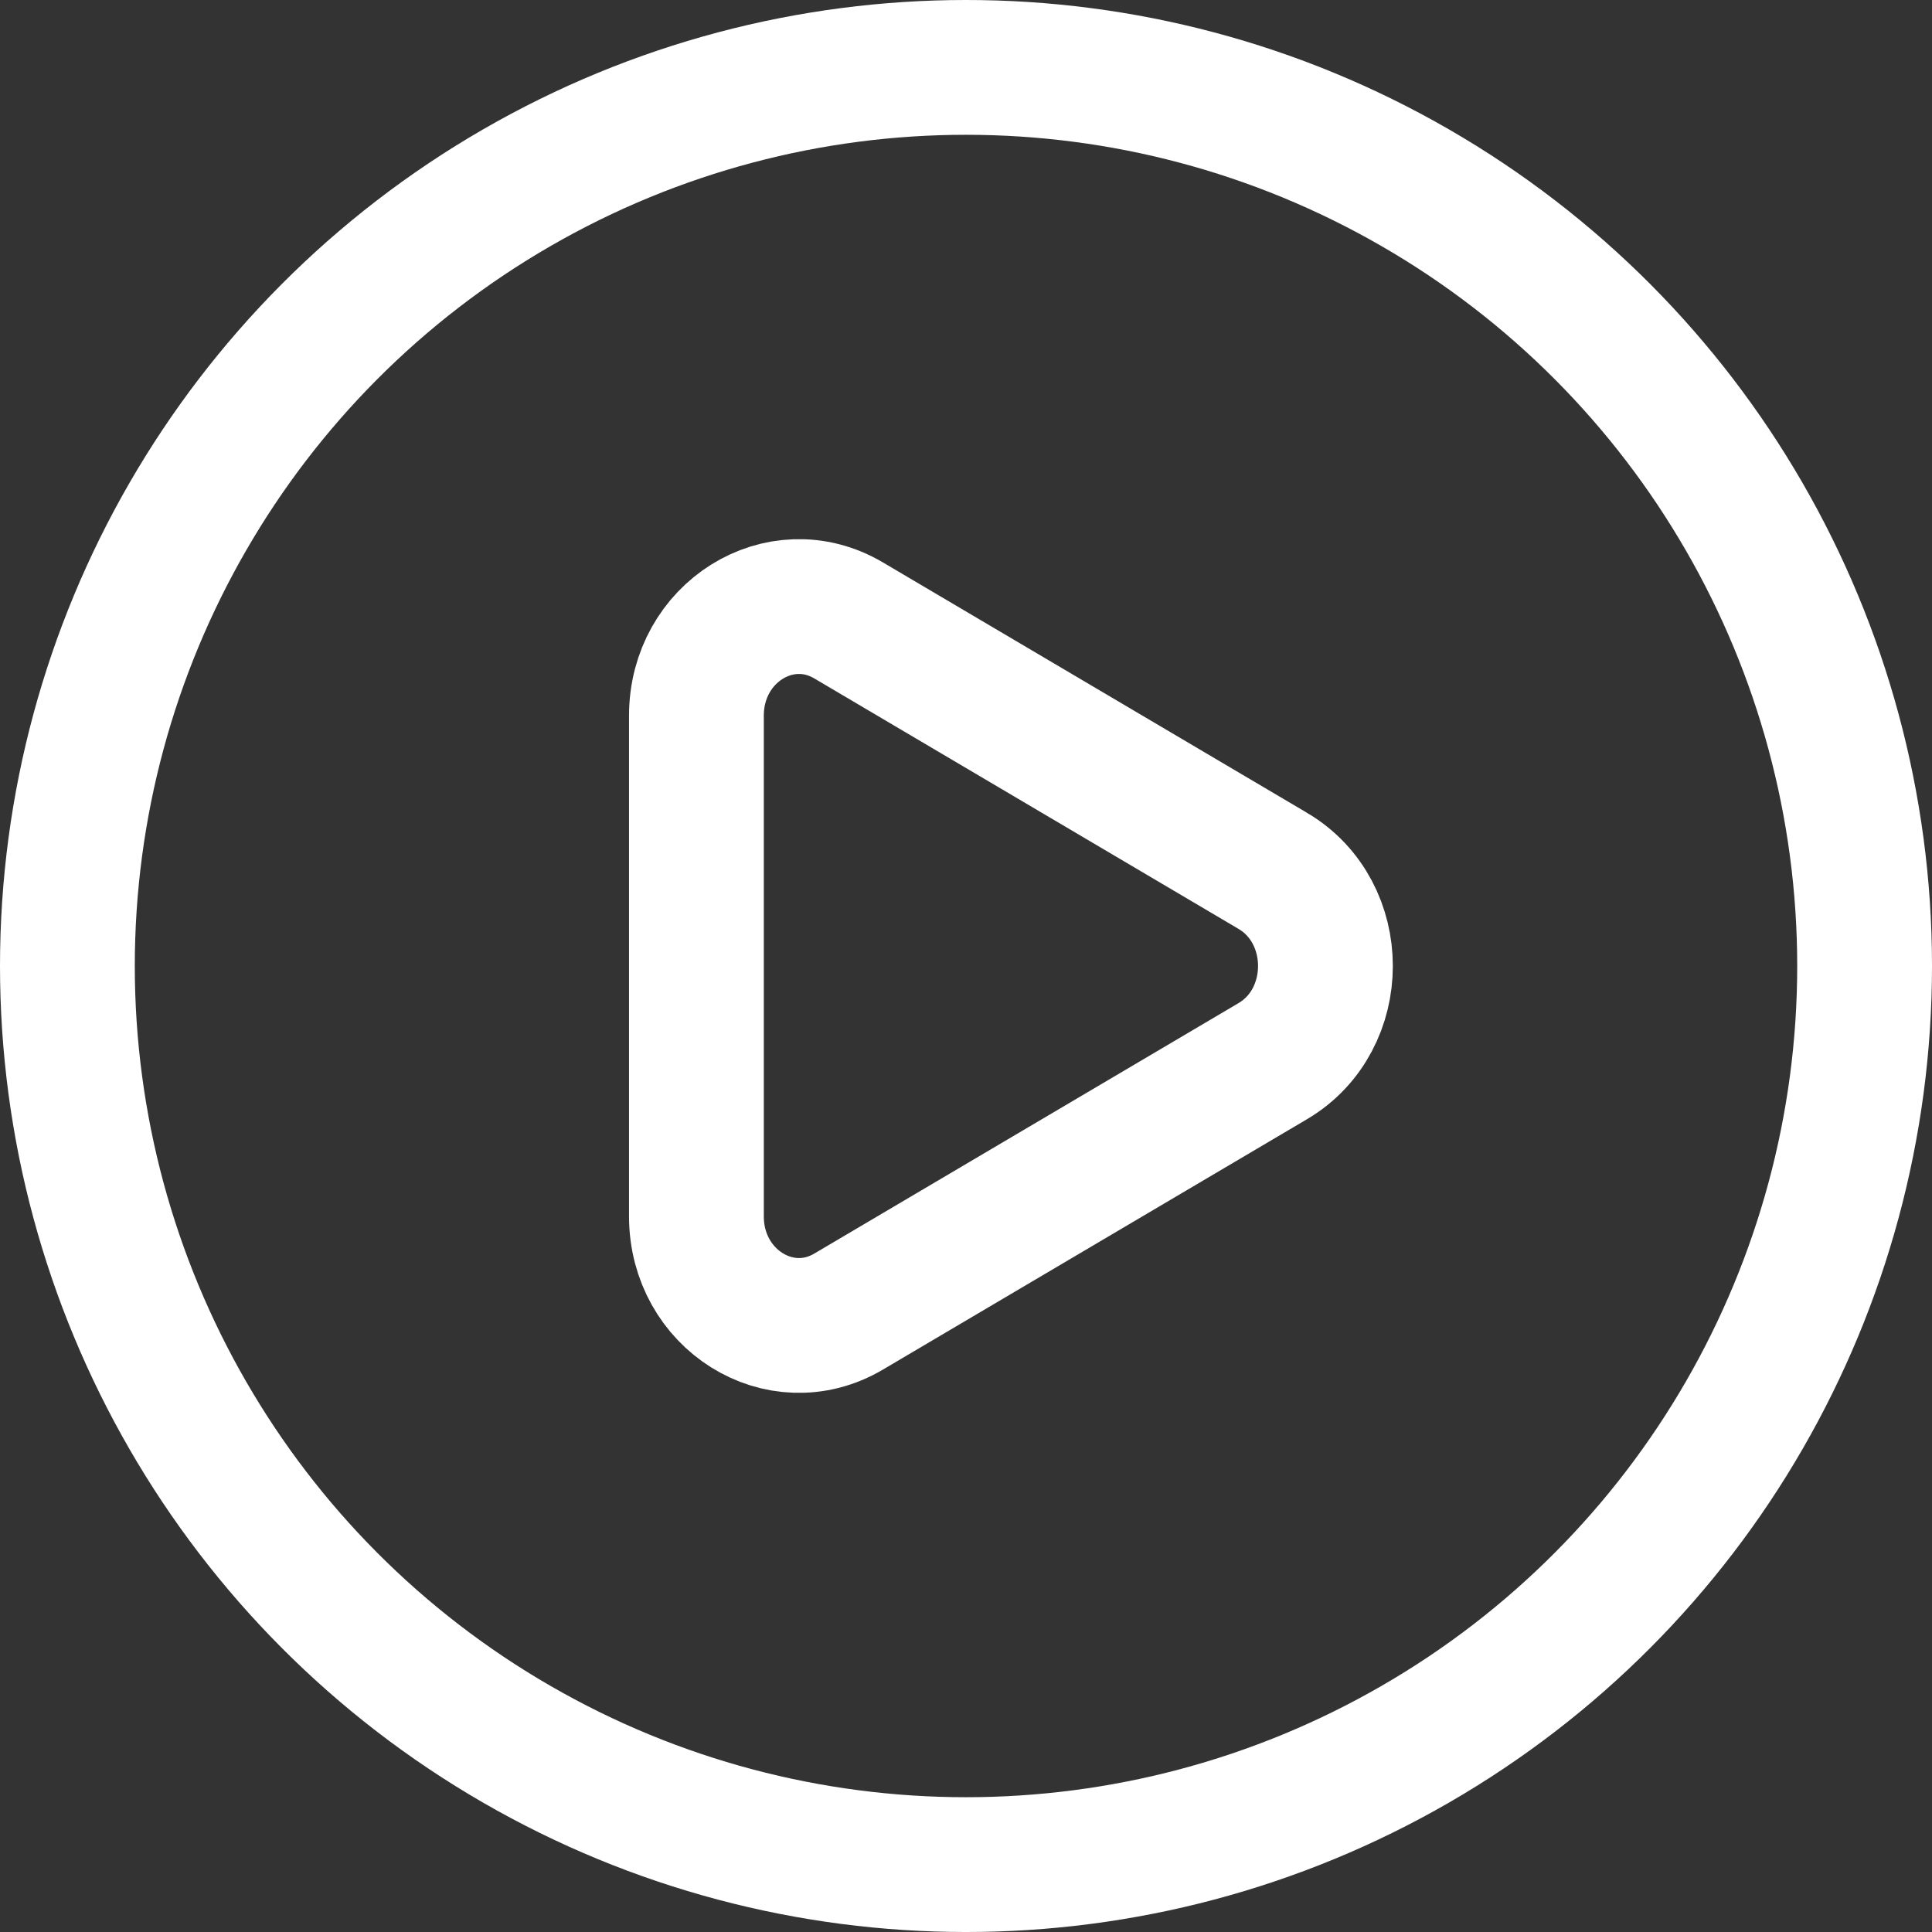 <?xml version="1.0" encoding="UTF-8"?> <svg xmlns="http://www.w3.org/2000/svg" xmlns:xlink="http://www.w3.org/1999/xlink" xmlns:xodm="http://www.corel.com/coreldraw/odm/2003" xml:space="preserve" width="189.618mm" height="189.618mm" version="1.1" style="shape-rendering:geometricPrecision; text-rendering:geometricPrecision; image-rendering:optimizeQuality; fill-rule:evenodd; clip-rule:evenodd" viewBox="0 0 3195.15 3195.15"><rect x="0" y="0" width="3195.15" height="3195.15" fill="#333333" stroke="none"/> <defs> <style type="text/css"> .str0 {stroke:white;stroke-width:222.92;stroke-miterlimit:22.926} .fil0 {fill:none} </style> </defs> <g id="Слой_x0020_1">  <circle class="fil0 str0" cx="1597.58" cy="1597.58" r="1486.12"></circle> <path class="fil0 str0" d="M2104.89 1440.2c116.17,68.6 116.17,246.16 0,314.76l-701.48 414.15c-112.91,66.67 -251.67,-20.11 -251.67,-157.38l0 -828.31c0,-137.27 138.76,-224.04 251.67,-157.37l701.48 414.15z"></path> </g> </svg> 